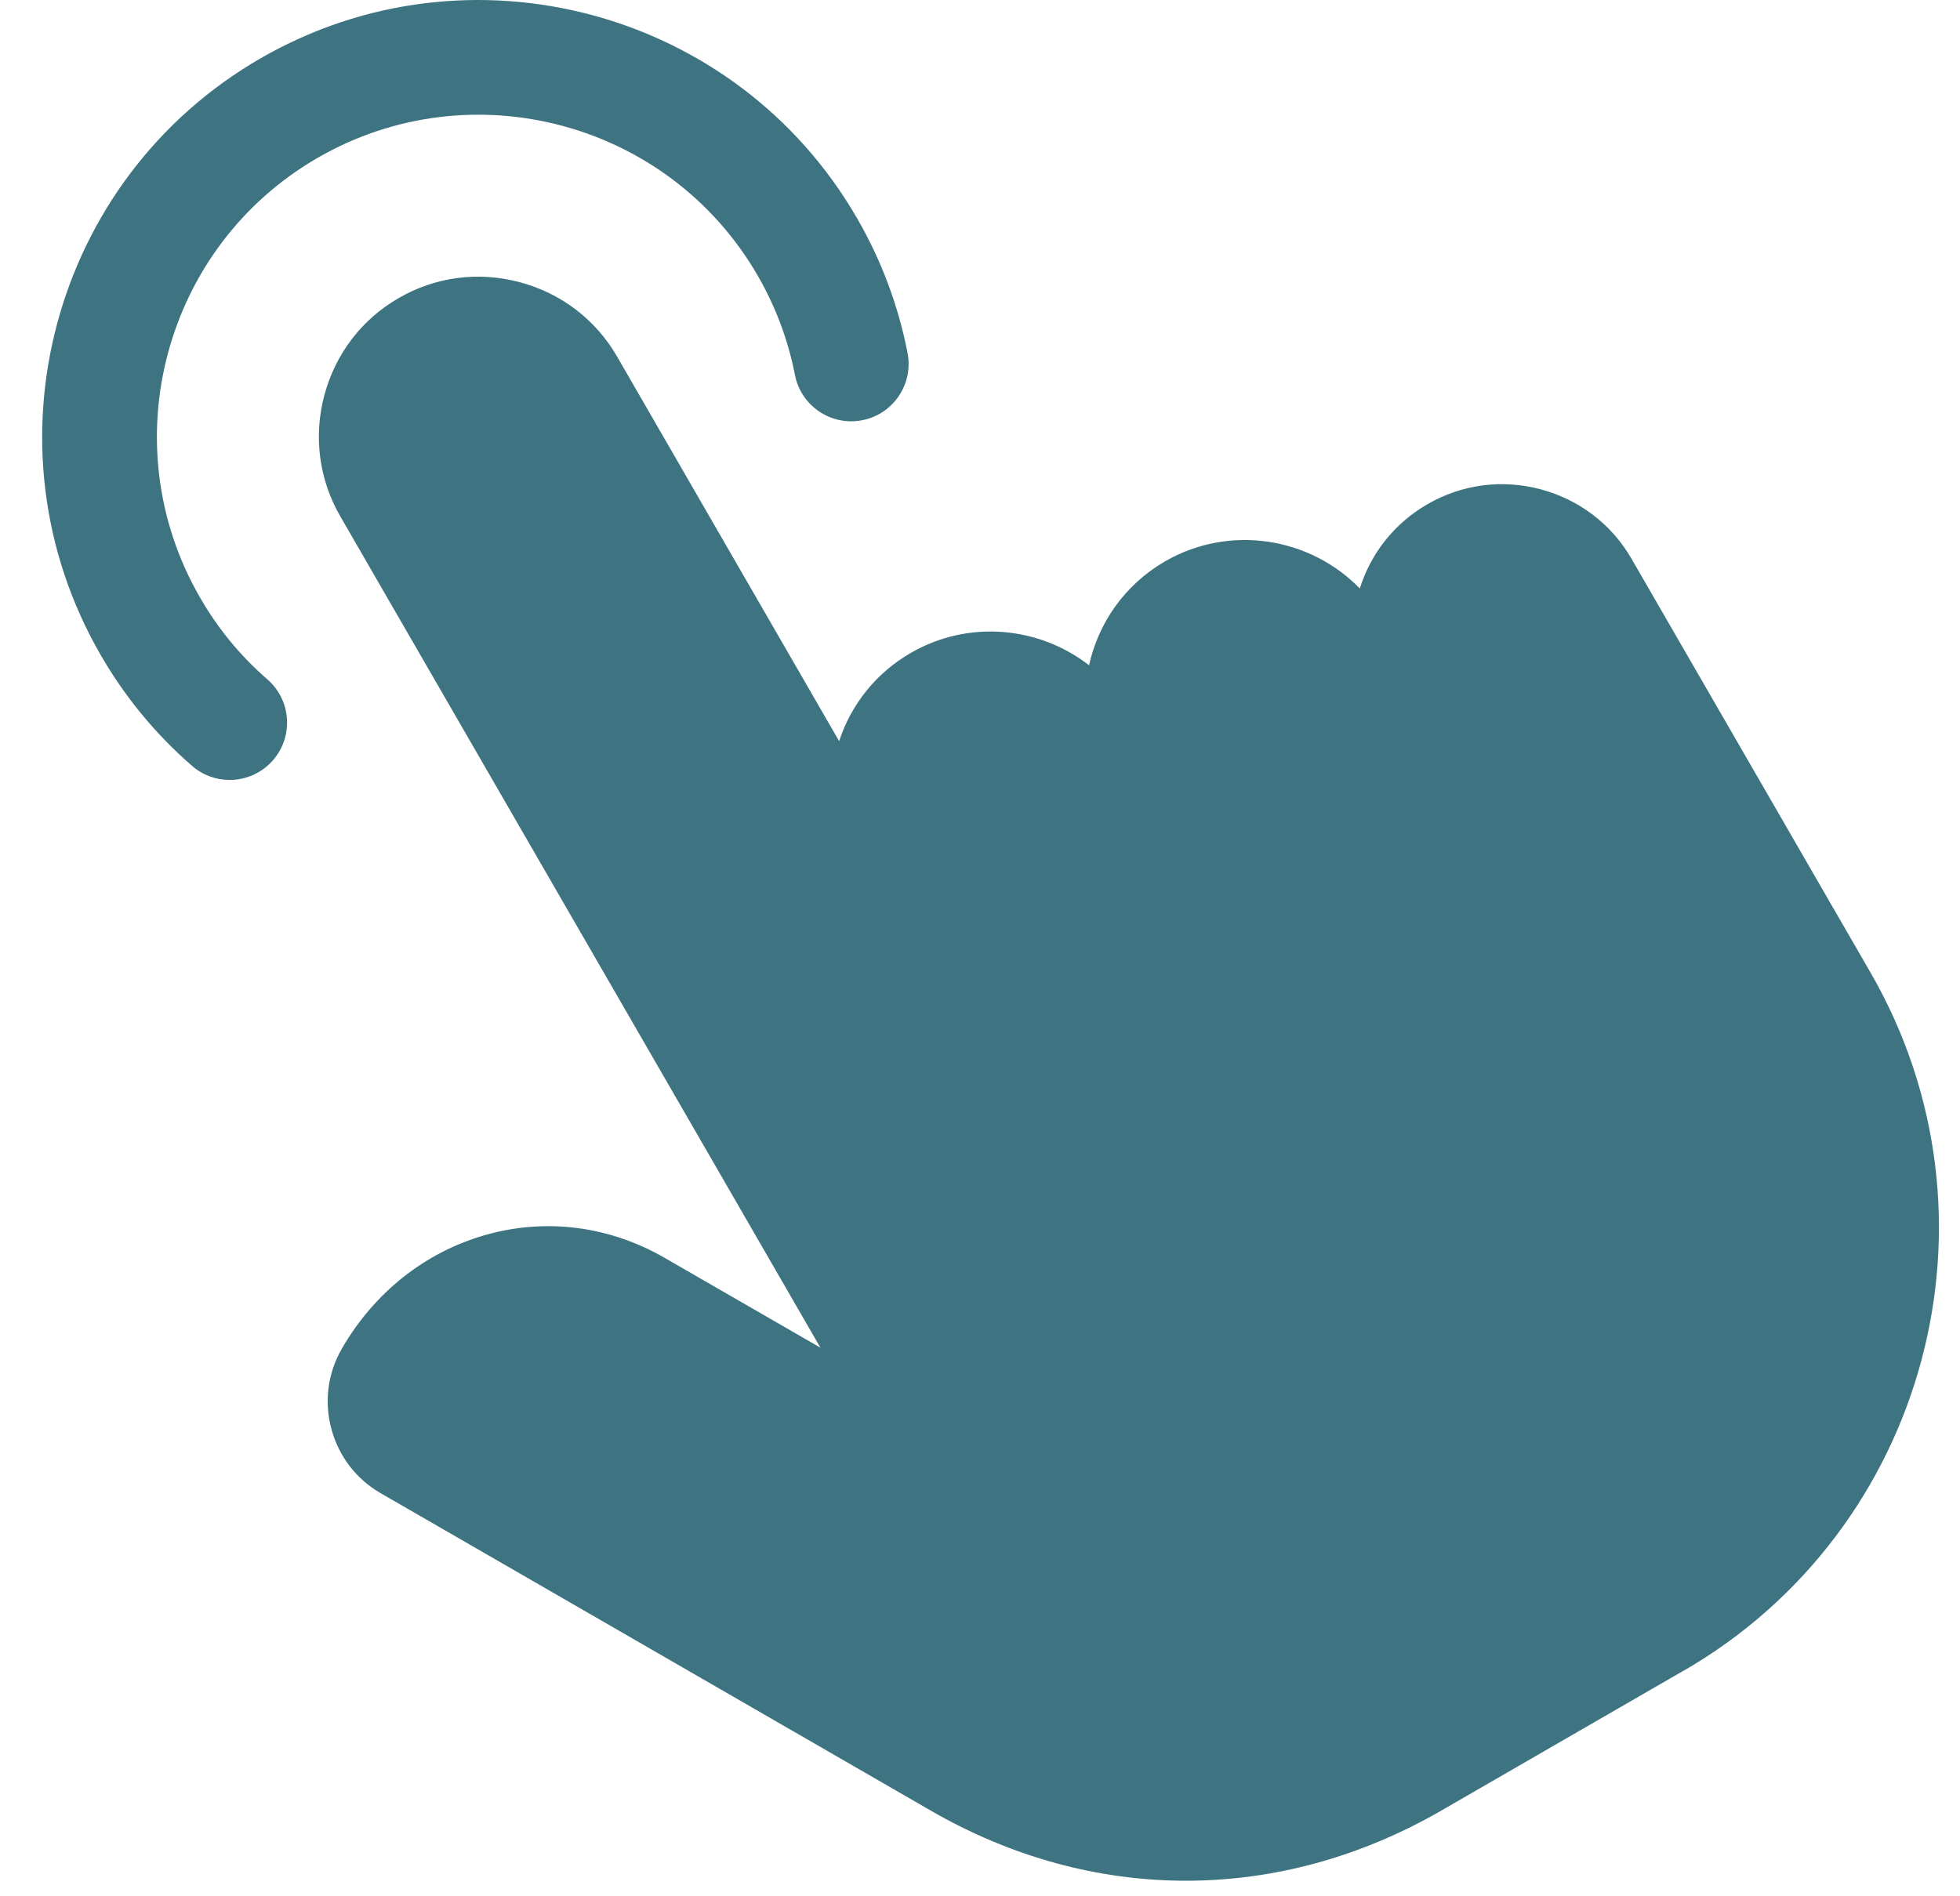 <svg width="31" height="30" viewBox="0 0 31 30" fill="none" xmlns="http://www.w3.org/2000/svg">
<g clip-path="url(#clip0_16281_4338)">
<g clip-path="url(#clip1_16281_4338)">
<path d="M26.624 26.433L22.802 28.641C21.517 29.383 20.137 29.754 18.758 29.754C17.379 29.754 15.999 29.384 14.715 28.641L6.019 23.622C5.633 23.399 5.357 23.038 5.241 22.605C5.125 22.172 5.184 21.722 5.407 21.336C5.916 20.454 6.715 19.817 7.657 19.544C8.617 19.264 9.633 19.391 10.516 19.902L12.976 21.321L5.38 8.165C5.045 7.583 4.956 6.902 5.131 6.249C5.307 5.595 5.724 5.05 6.307 4.715C6.888 4.378 7.569 4.29 8.223 4.465C8.877 4.64 9.422 5.057 9.759 5.639L13.272 11.725C13.466 11.133 13.865 10.641 14.406 10.329C15.322 9.8 16.436 9.912 17.225 10.525C17.372 9.856 17.789 9.249 18.428 8.88C19.451 8.291 20.72 8.5 21.507 9.31C21.685 8.744 22.062 8.274 22.577 7.977C23.12 7.662 23.757 7.578 24.368 7.741C24.98 7.905 25.491 8.295 25.806 8.842L29.585 15.387C31.815 19.25 30.486 24.206 26.624 26.435V26.433ZM5.026 2.496C7.458 1.092 10.58 1.928 11.984 4.36C12.267 4.849 12.465 5.378 12.573 5.932C12.669 6.423 13.145 6.745 13.638 6.648C14.129 6.552 14.45 6.076 14.354 5.584C14.208 4.833 13.939 4.115 13.555 3.452C11.651 0.154 7.417 -0.98 4.119 0.924C0.821 2.828 -0.313 7.061 1.59 10.358C1.973 11.024 2.461 11.616 3.038 12.117C3.21 12.266 3.421 12.339 3.632 12.339C3.886 12.339 4.139 12.233 4.318 12.027C4.647 11.648 4.606 11.075 4.228 10.747C3.804 10.379 3.445 9.944 3.163 9.452C1.759 7.02 2.595 3.899 5.027 2.495L5.026 2.496Z" fill="#3E7382"/>
</g>
</g>
<defs>
<clipPath id="clip0_16281_4338">
<rect width="30" height="30" fill="white" transform="translate(0.667)"/>
</clipPath>
<clipPath id="clip1_16281_4338">
<rect width="30" height="29.754" fill="white" transform="translate(0.667)"/>
</clipPath>
</defs>
</svg>
